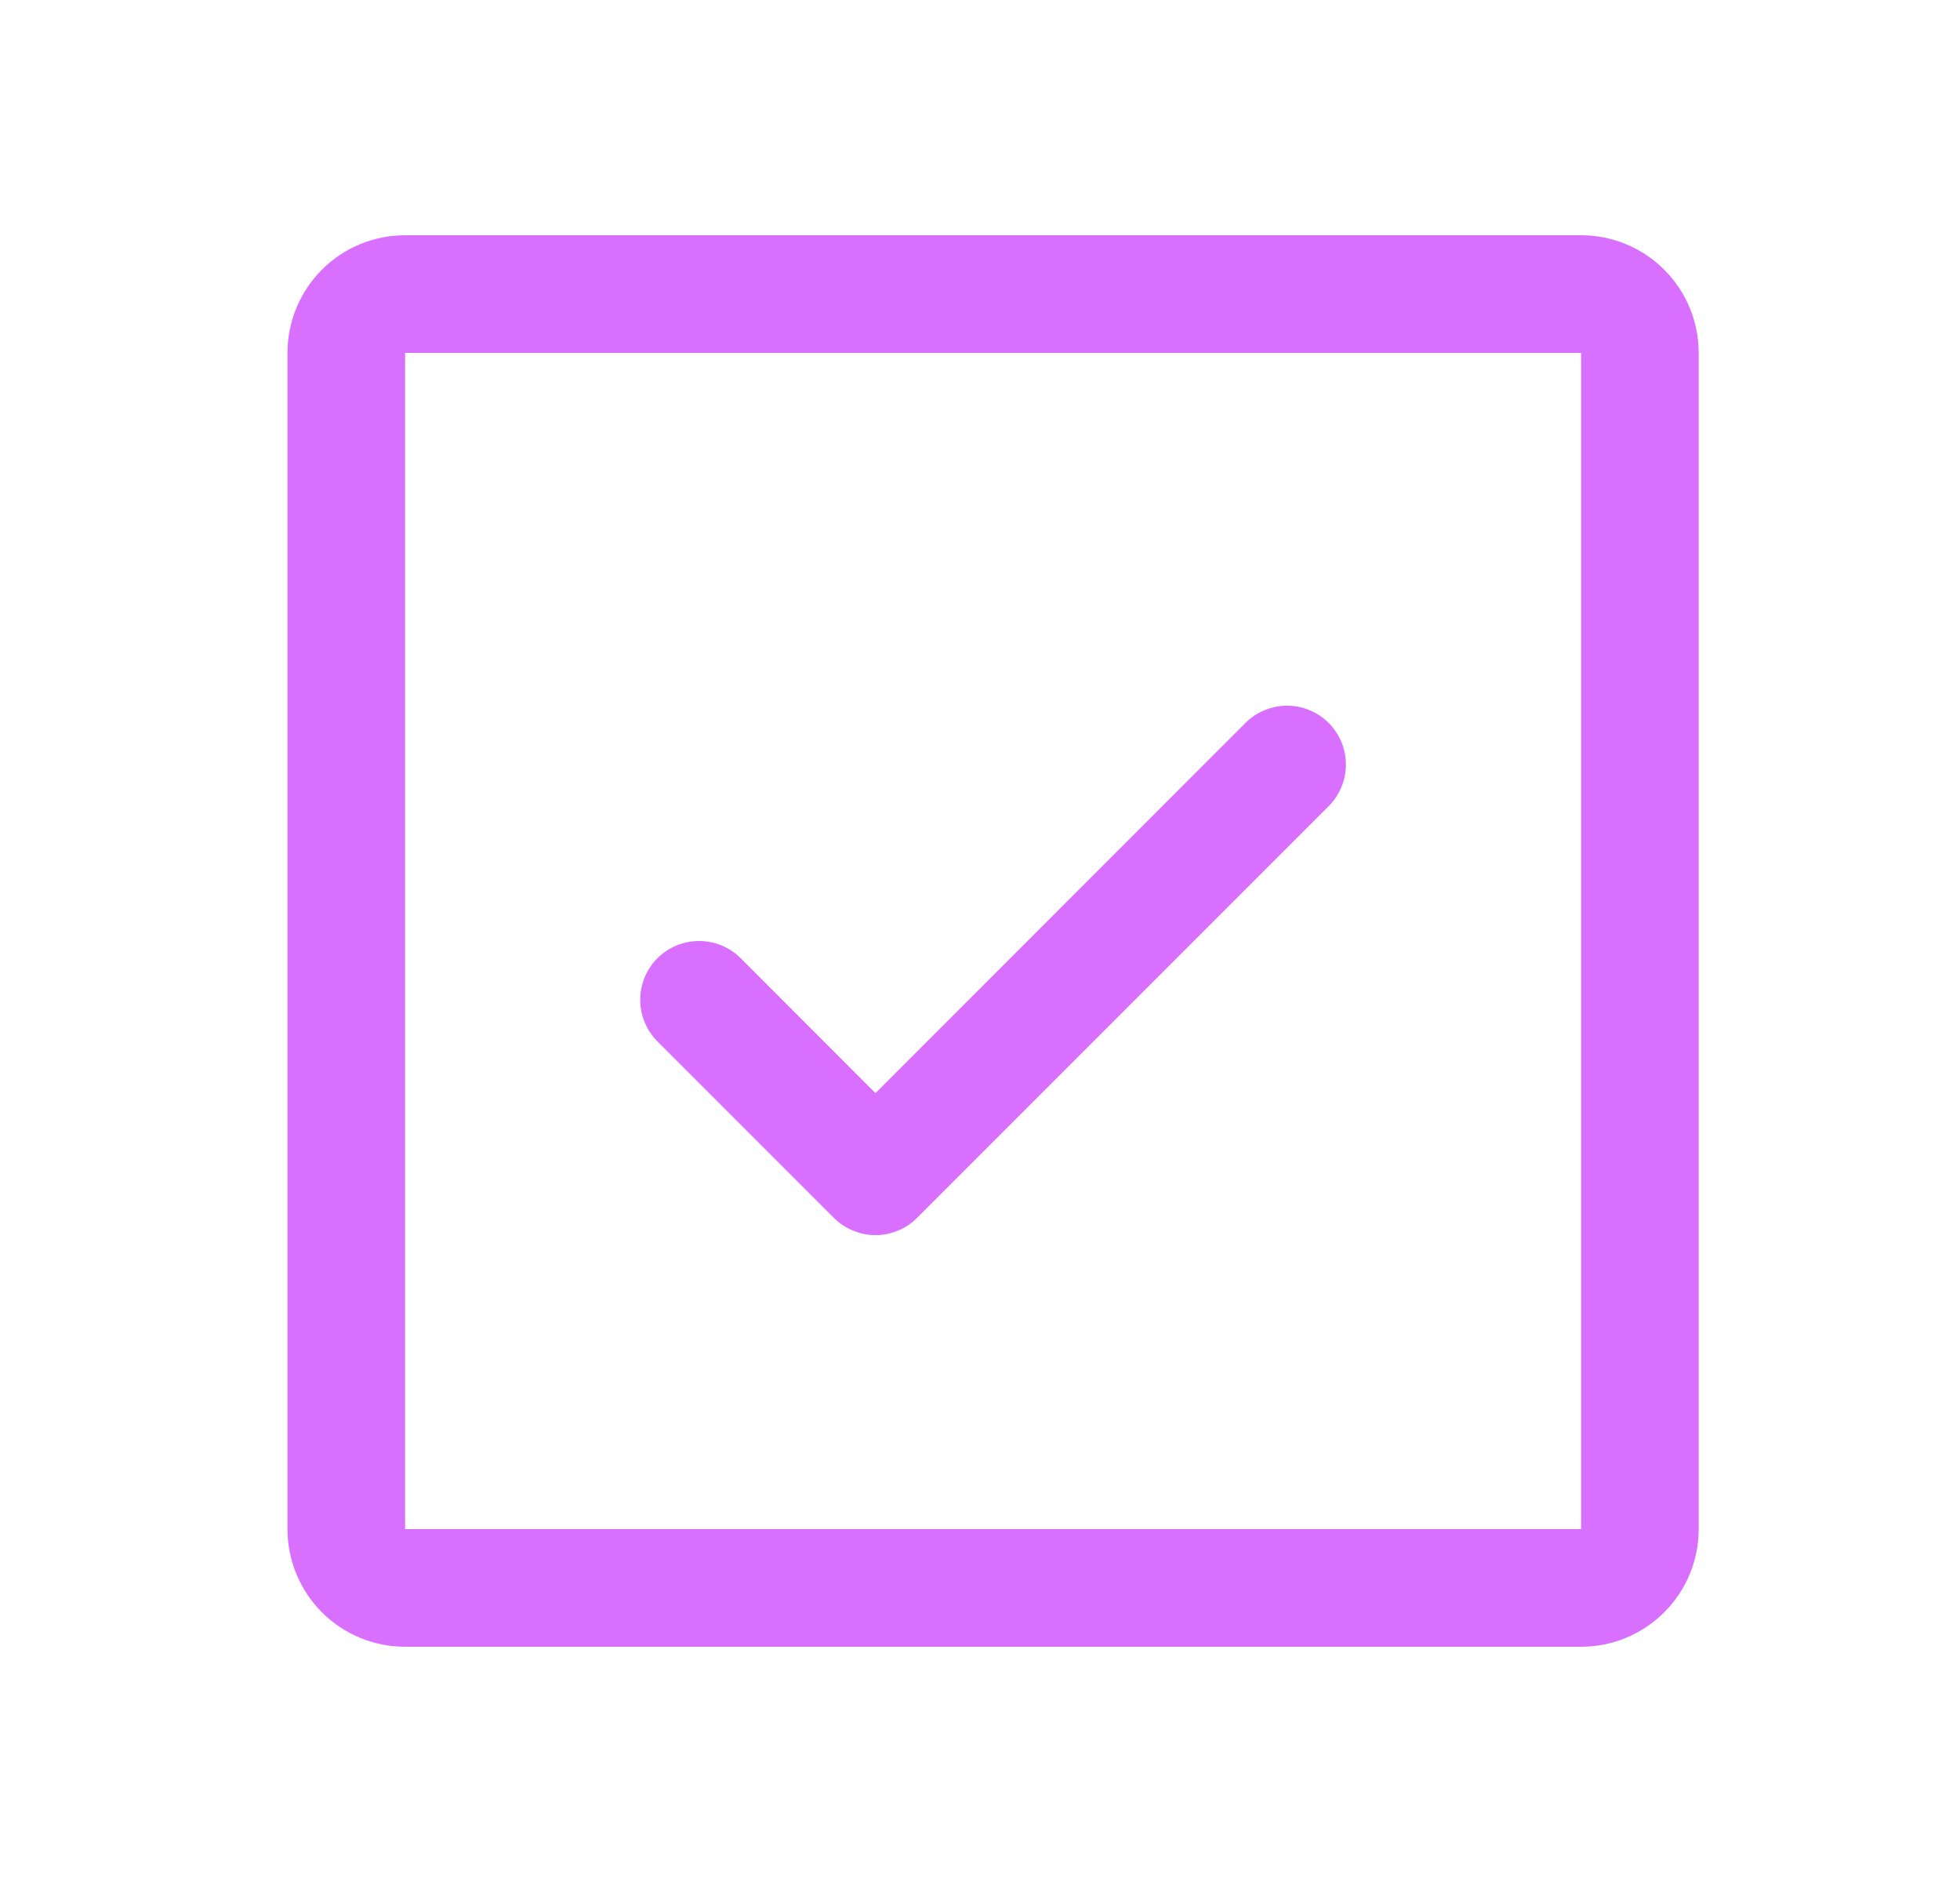 <svg width="25" height="24" viewBox="0 0 25 24" fill="none" xmlns="http://www.w3.org/2000/svg">
<path d="M16.947 9.219C17.017 9.289 17.072 9.372 17.11 9.463C17.148 9.554 17.167 9.651 17.167 9.75C17.167 9.849 17.148 9.946 17.11 10.037C17.072 10.128 17.017 10.211 16.947 10.281L11.697 15.531C11.628 15.6 11.545 15.656 11.454 15.693C11.363 15.731 11.265 15.751 11.167 15.751C11.068 15.751 10.971 15.731 10.88 15.693C10.789 15.656 10.706 15.6 10.636 15.531L8.386 13.281C8.245 13.14 8.166 12.949 8.166 12.75C8.166 12.551 8.245 12.36 8.386 12.219C8.527 12.079 8.718 12 8.917 12C9.116 12 9.307 12.079 9.447 12.219L11.167 13.94L15.886 9.219C15.956 9.15 16.038 9.094 16.13 9.057C16.221 9.019 16.318 8.999 16.417 8.999C16.515 8.999 16.613 9.019 16.704 9.057C16.795 9.094 16.878 9.15 16.947 9.219ZM21.667 4.5V19.5C21.667 19.898 21.509 20.279 21.227 20.561C20.946 20.842 20.565 21 20.167 21H5.167C4.769 21 4.387 20.842 4.106 20.561C3.825 20.279 3.667 19.898 3.667 19.5V4.5C3.667 4.102 3.825 3.721 4.106 3.439C4.387 3.158 4.769 3 5.167 3H20.167C20.565 3 20.946 3.158 21.227 3.439C21.509 3.721 21.667 4.102 21.667 4.5ZM20.167 19.5V4.5H5.167V19.5H20.167Z" fill="#D96FFF"/>
</svg>
